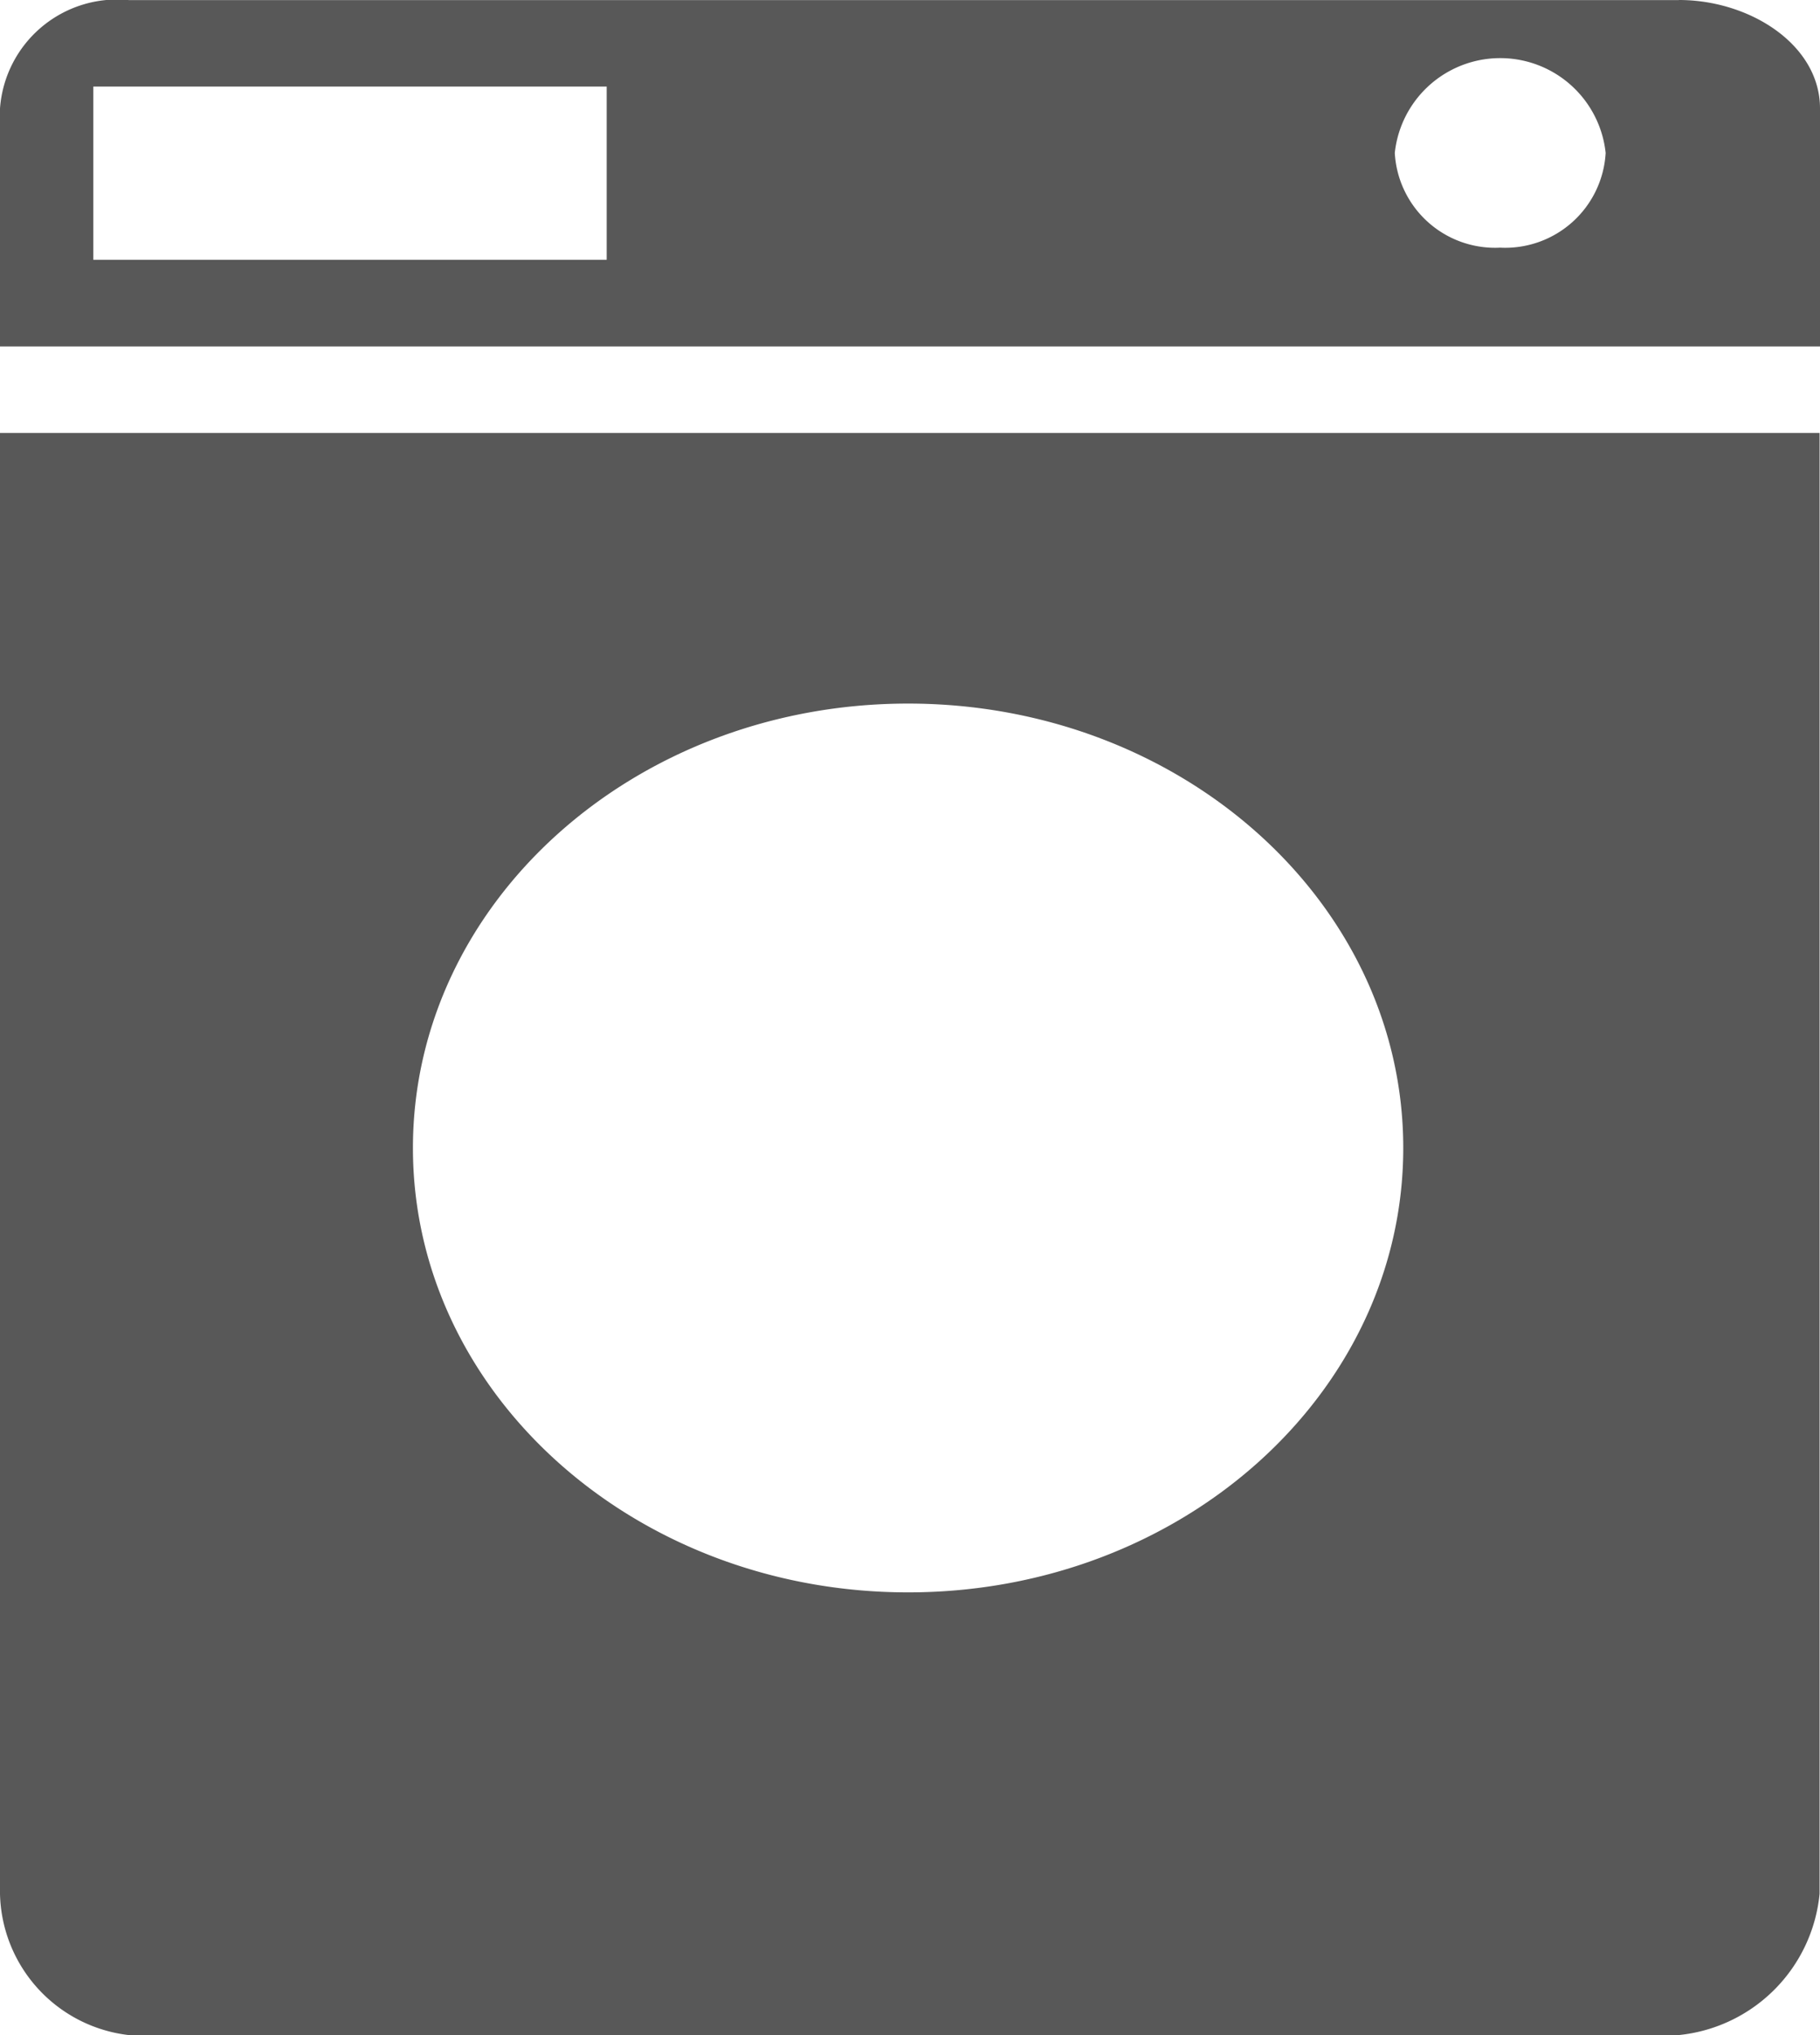 <svg xmlns="http://www.w3.org/2000/svg" width="21.491" height="24.027" viewBox="0 0 21.491 24.027"><path d="M4.32,5.832V23.081a1.718,1.718,0,0,0,1.521,1.667h18.3a1.857,1.857,0,0,0,1.665-1.667V5.832ZM15.043,19.521c-3.229,0-5.847-2.349-5.847-5.247s2.618-5.247,5.847-5.247,5.847,2.349,5.847,5.247S18.273,19.521,15.043,19.521Zm9.1-18.8H5.841A1.387,1.387,0,0,0,4.32,2V4.81H25.811V2C25.811,1.248,24.983.72,24.146.72ZM11.484,3.787H5.422V1.742h6.062Zm10.55-.143A1.186,1.186,0,0,1,20.79,2.526a1.252,1.252,0,0,1,2.49,0A1.188,1.188,0,0,1,22.034,3.644Z" transform="translate(-4.32 -0.72)" fill="#585858"/></svg>
